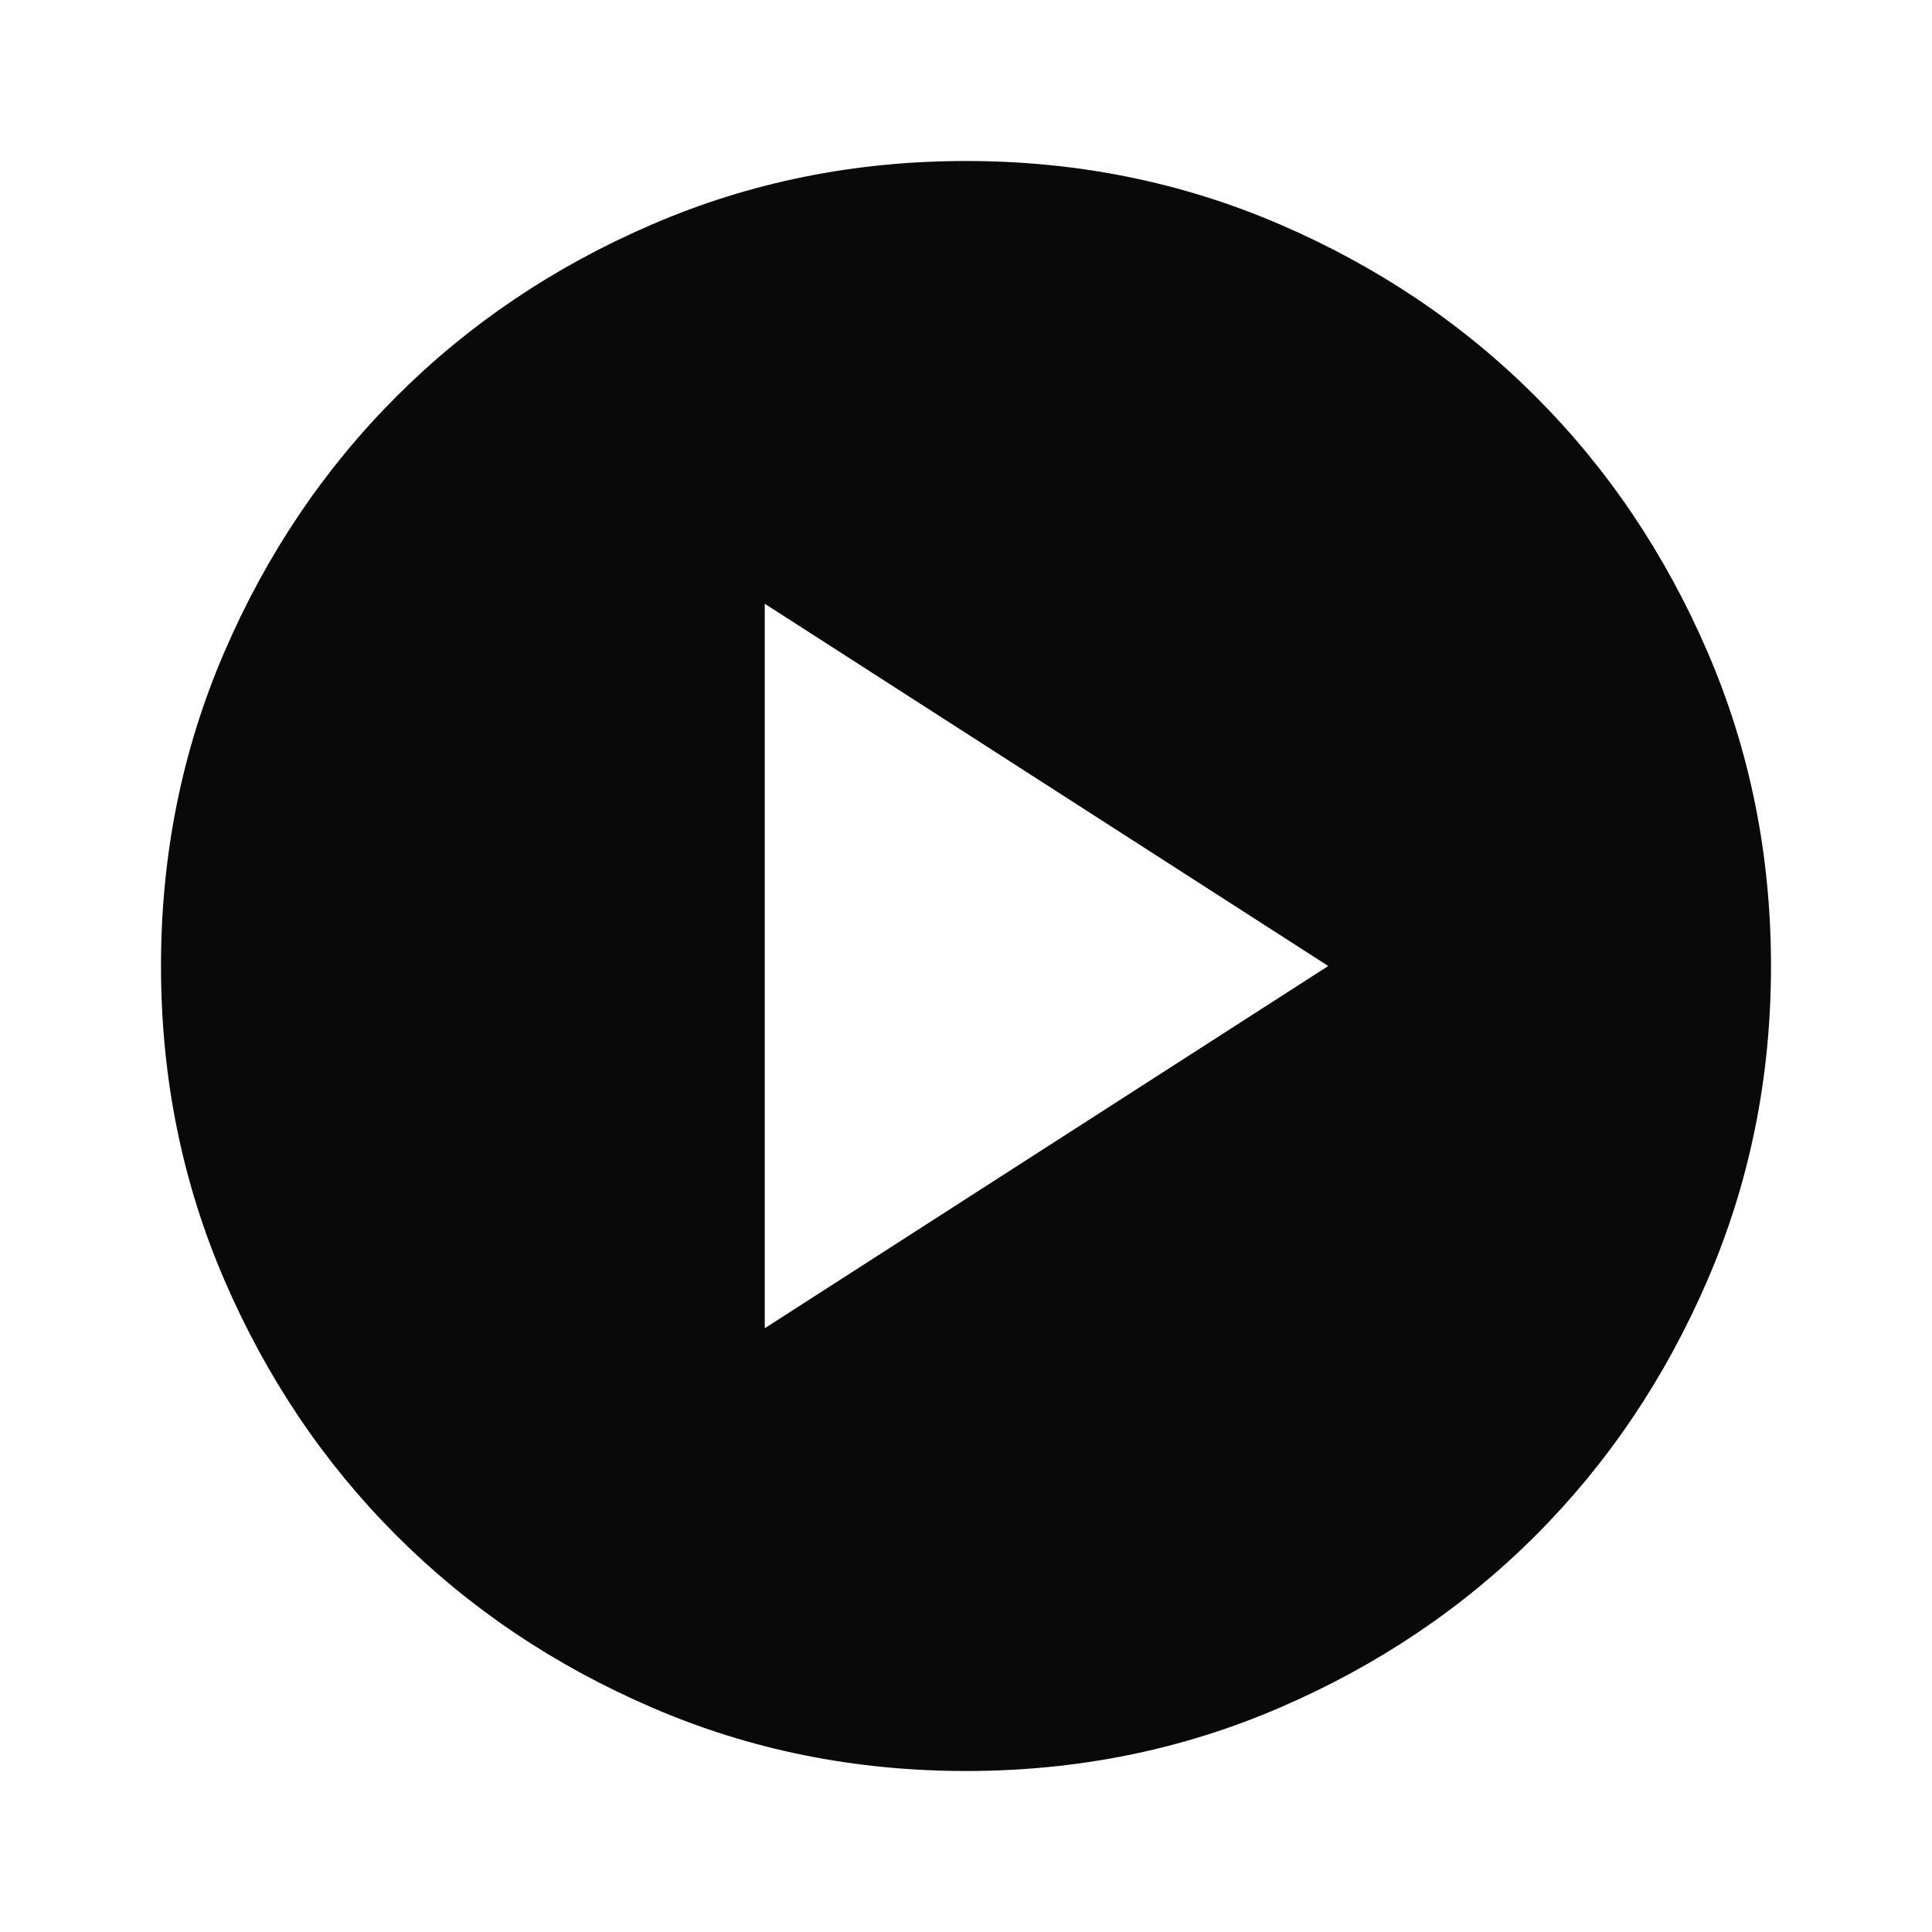 <svg width="24" height="24" viewBox="0 0 24 24" fill="none" xmlns="http://www.w3.org/2000/svg">
<mask id="mask0_12_78" style="mask-type:alpha" maskUnits="userSpaceOnUse" x="0" y="0" width="24" height="24">
<rect width="24" height="24" fill="#D9D9D9"/>
</mask>
<g mask="url(#mask0_12_78)">
<path d="M9.5 16.5L16.5 12L9.5 7.5V16.5ZM12 22C10.616 22 9.316 21.738 8.1 21.212C6.883 20.688 5.825 19.975 4.925 19.075C4.025 18.175 3.312 17.117 2.787 15.9C2.262 14.683 2 13.383 2 12C2 10.617 2.262 9.317 2.787 8.1C3.312 6.883 4.025 5.825 4.925 4.925C5.825 4.025 6.883 3.312 8.1 2.788C9.316 2.263 10.616 2 12 2C13.383 2 14.683 2.263 15.9 2.788C17.116 3.312 18.175 4.025 19.075 4.925C19.975 5.825 20.687 6.883 21.212 8.1C21.737 9.317 22 10.617 22 12C22 13.383 21.737 14.683 21.212 15.9C20.687 17.117 19.975 18.175 19.075 19.075C18.175 19.975 17.116 20.688 15.9 21.212C14.683 21.738 13.383 22 12 22Z" fill="#090909"/>
</g>
</svg>
